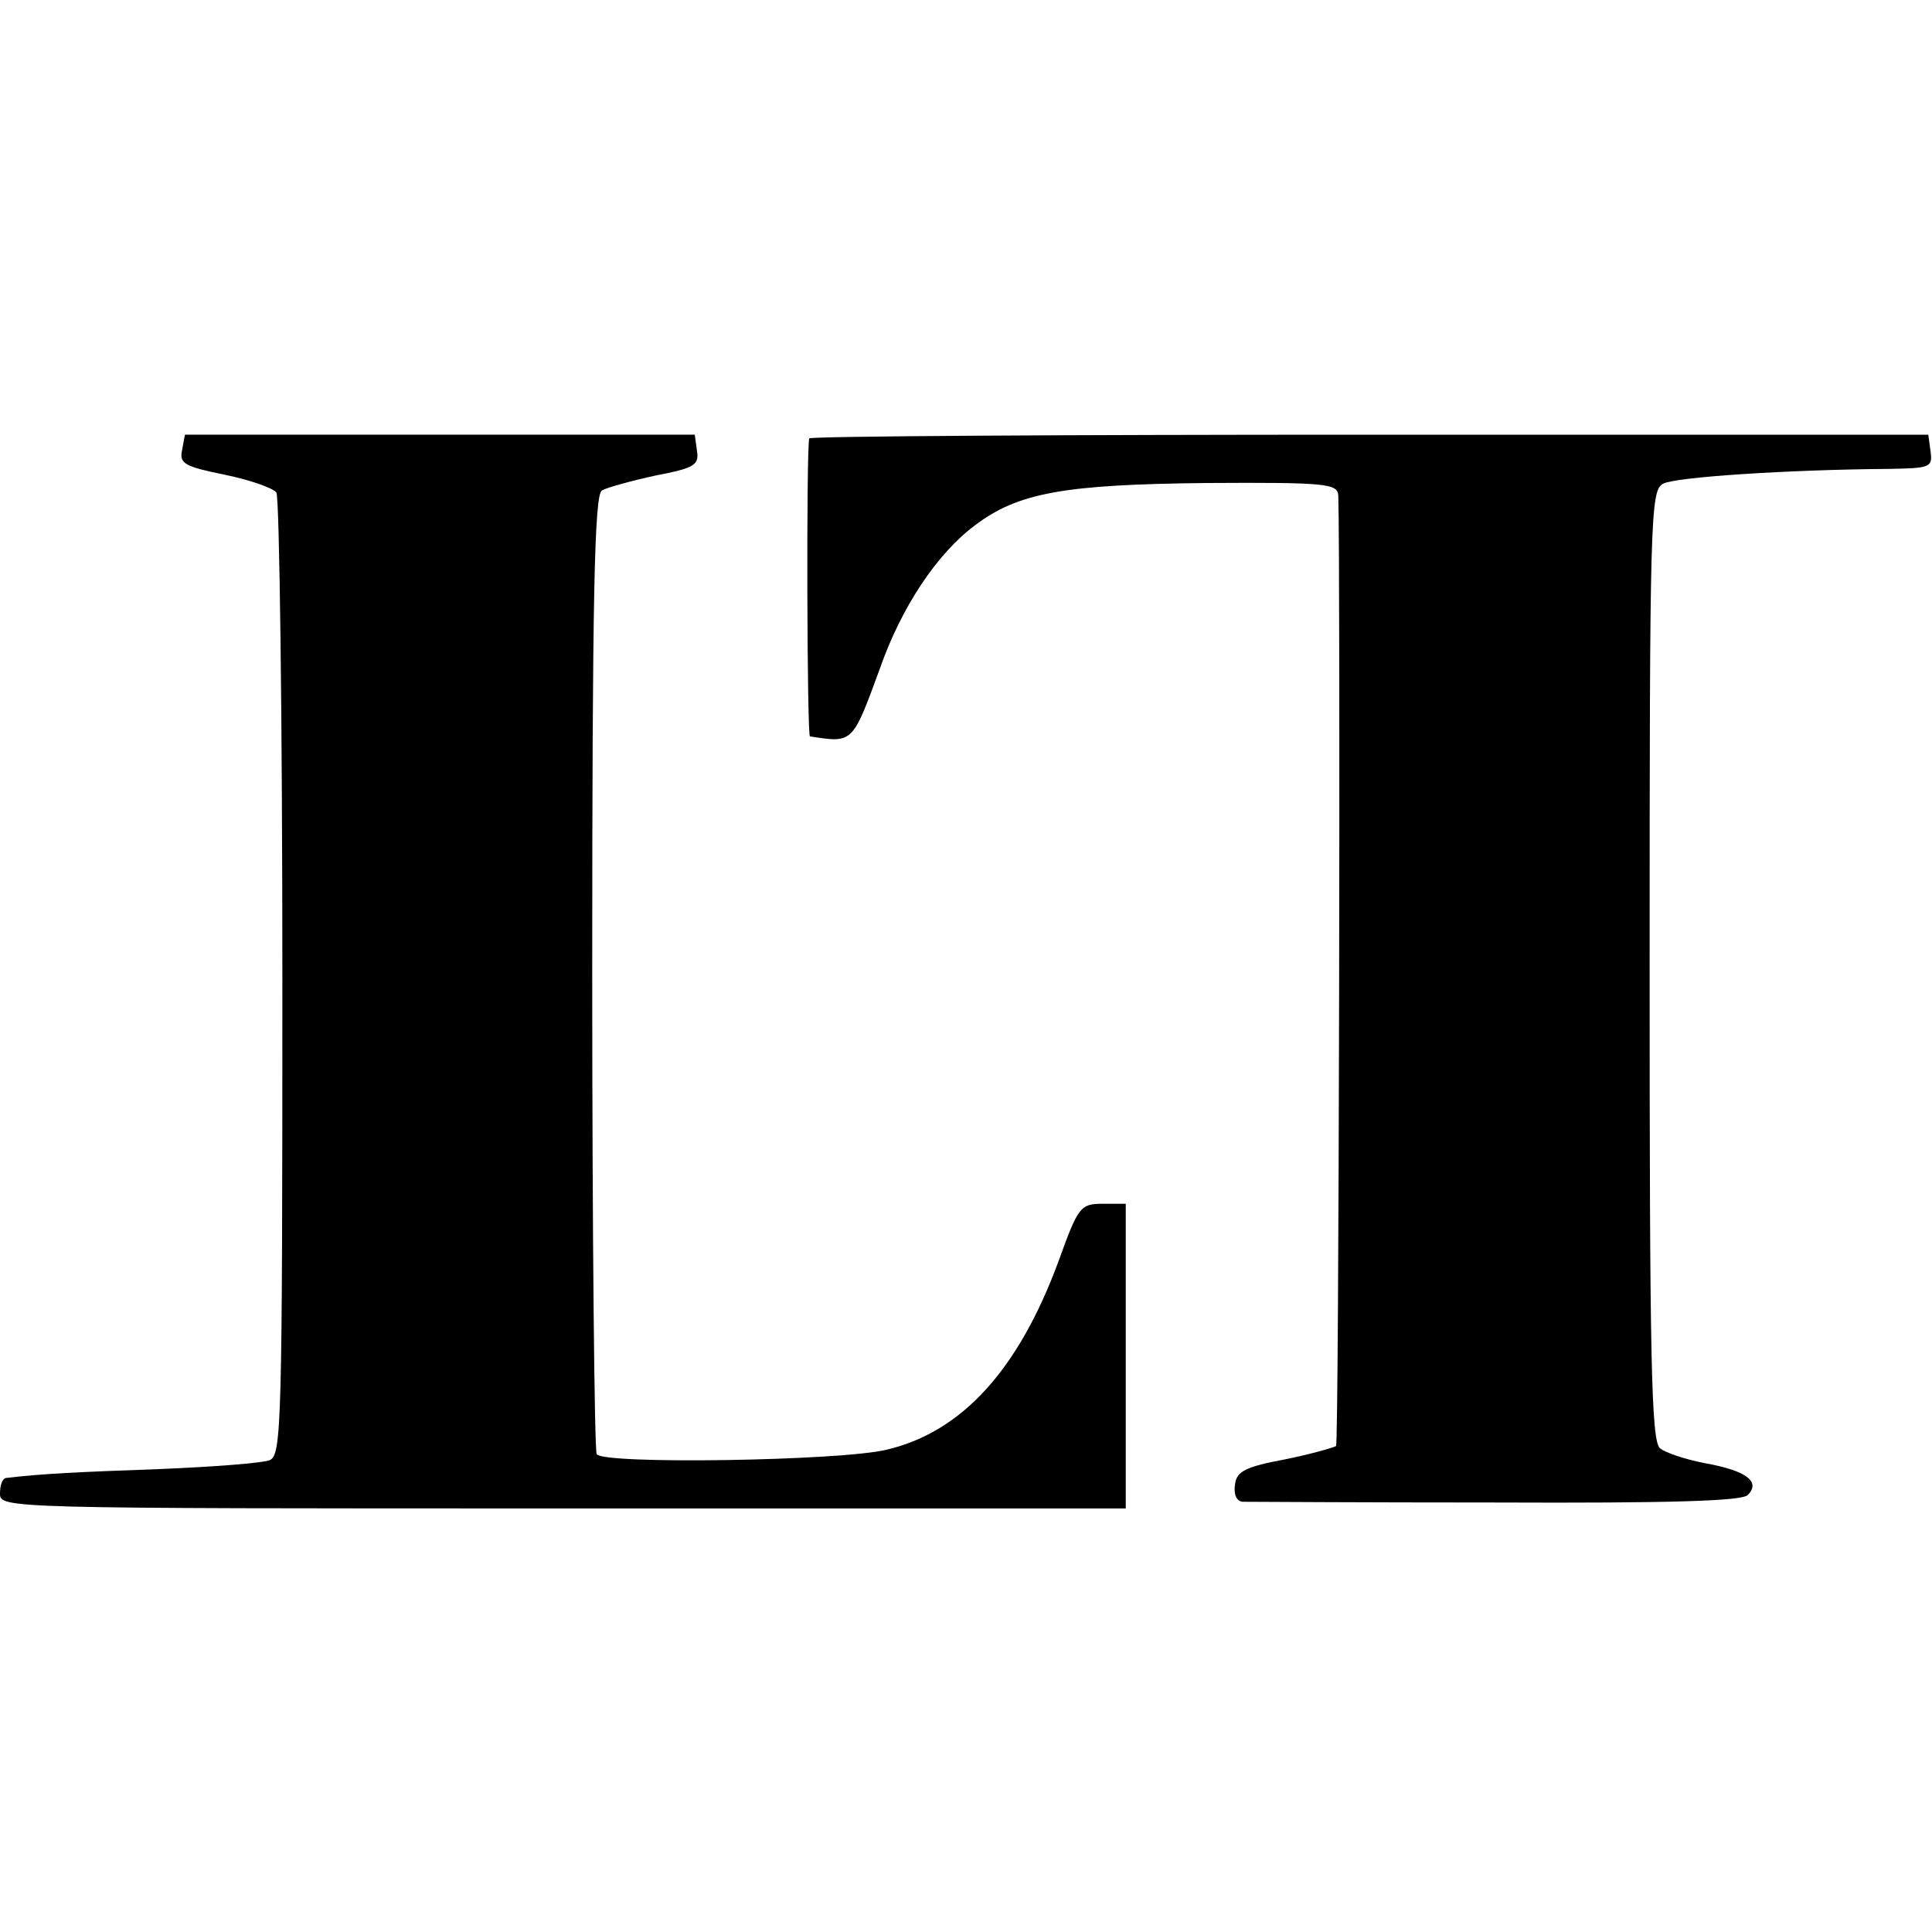<?xml version="1.0" standalone="no"?>
<!DOCTYPE svg PUBLIC "-//W3C//DTD SVG 20010904//EN"
 "http://www.w3.org/TR/2001/REC-SVG-20010904/DTD/svg10.dtd">
<svg version="1.0" xmlns="http://www.w3.org/2000/svg"
 width="260pt" height="260pt" viewBox="0 0 260 260"
 preserveAspectRatio="xMidYMid meet">
<g transform="translate(0,260) scale(0.1,-0.1)"
fill="#000000" stroke="none">
<path d="M249 2015 c0 0 -2 -9 -4 -21 -4 -18 4 -22 58 -33 34 -7 65 -18 69
-24 4 -7 8 -301 8 -653 0 -602 -1 -642 -17 -649 -10 -4 -76 -9 -148 -12 -110
-4 -156 -6 -207 -12 -5 -1 -8 -10 -8 -21 0 -20 7 -20 758 -20 l757 0 0 205 0
205 -31 0 c-30 0 -33 -4 -59 -76 -54 -147 -130 -231 -232 -255 -62 -15 -381
-20 -390 -6 -3 5 -6 298 -6 650 0 507 3 641 13 647 7 4 40 13 72 20 52 10 59
14 56 33 l-3 22 -342 0 c-189 0 -343 0 -344 0z"/>
<path d="M1089 2010 c-4 -18 -3 -400 1 -401 58 -9 57 -10 94 91 29 83 77 155
128 193 58 44 120 55 312 57 163 1 176 -1 177 -17 3 -93 1 -1275 -3 -1279 -3
-2 -34 -11 -69 -18 -53 -10 -65 -16 -67 -34 -2 -13 2 -22 10 -23 7 0 161 -1
341 -1 235 -1 331 2 339 10 18 18 -2 33 -58 43 -26 5 -53 14 -60 20 -12 9 -14
125 -14 650 0 602 1 639 18 648 16 9 169 19 305 20 55 1 58 2 55 24 l-3 22
-752 0 c-414 0 -754 -2 -754 -5z"/>
</g>
</svg>
